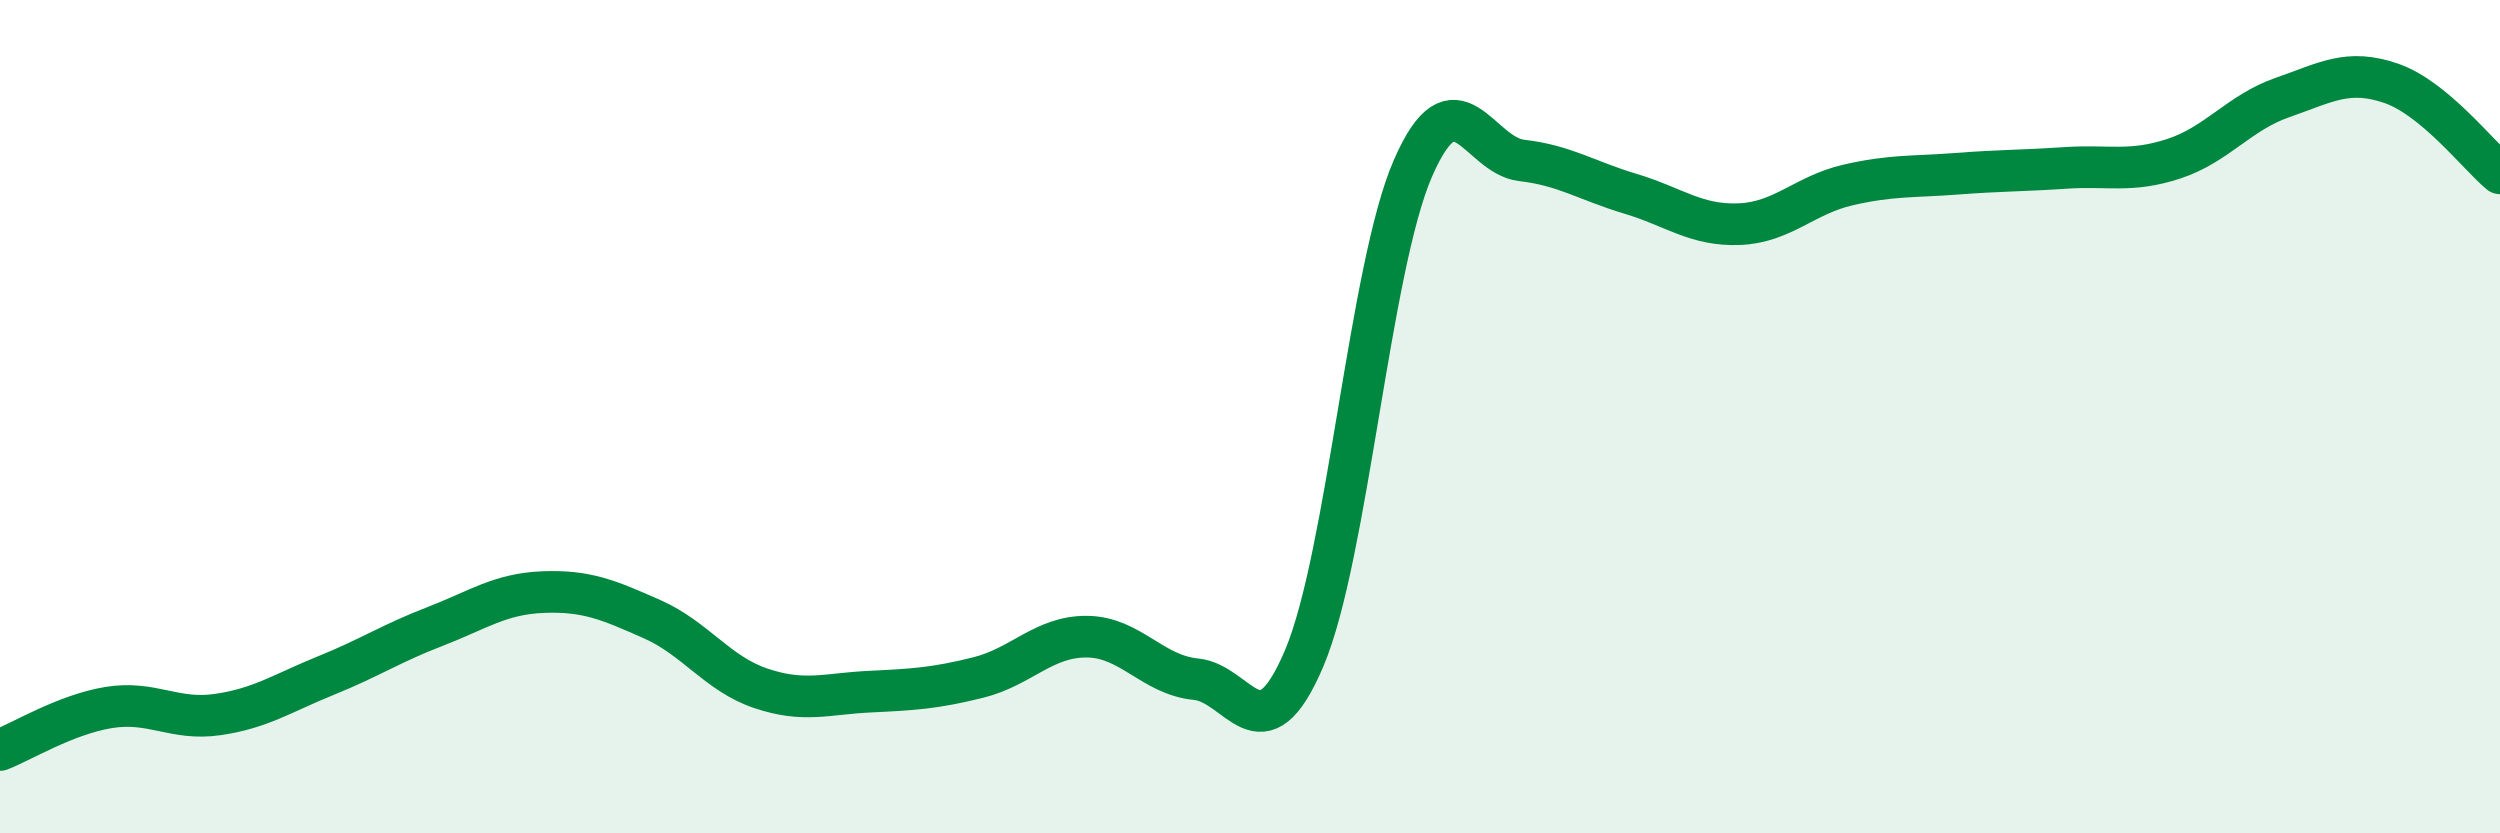 
    <svg width="60" height="20" viewBox="0 0 60 20" xmlns="http://www.w3.org/2000/svg">
      <path
        d="M 0,18 C 0.52,17.8 1.57,17.15 2.61,16.98 C 3.65,16.81 4.18,17.3 5.22,17.15 C 6.26,17 6.79,16.63 7.83,16.21 C 8.87,15.79 9.39,15.44 10.43,15.04 C 11.47,14.64 12,14.25 13.04,14.21 C 14.08,14.17 14.61,14.4 15.65,14.86 C 16.69,15.32 17.22,16.17 18.26,16.52 C 19.3,16.87 19.83,16.65 20.87,16.6 C 21.91,16.55 22.44,16.52 23.48,16.26 C 24.52,16 25.05,15.27 26.09,15.28 C 27.13,15.29 27.66,16.2 28.7,16.3 C 29.74,16.4 30.26,18.25 31.3,15.8 C 32.34,13.35 32.87,6.43 33.91,4.04 C 34.95,1.65 35.48,3.73 36.52,3.85 C 37.56,3.97 38.09,4.34 39.13,4.65 C 40.17,4.96 40.7,5.42 41.74,5.38 C 42.78,5.34 43.31,4.68 44.35,4.44 C 45.39,4.2 45.92,4.25 46.96,4.17 C 48,4.09 48.53,4.1 49.57,4.03 C 50.61,3.96 51.13,4.15 52.17,3.81 C 53.21,3.47 53.74,2.7 54.78,2.34 C 55.82,1.98 56.35,1.64 57.39,2 C 58.43,2.36 59.48,3.73 60,4.16L60 20L0 20Z"
        fill="#008740"
        opacity="0.1"
        stroke-linecap="round"
        stroke-linejoin="round"
      />
      <path
        d="M 0,18 C 0.52,17.8 1.57,17.15 2.61,16.98 C 3.65,16.81 4.18,17.3 5.22,17.15 C 6.26,17 6.79,16.63 7.83,16.21 C 8.87,15.79 9.39,15.44 10.43,15.04 C 11.47,14.64 12,14.25 13.04,14.21 C 14.08,14.17 14.61,14.4 15.65,14.86 C 16.69,15.32 17.22,16.17 18.26,16.52 C 19.3,16.87 19.83,16.65 20.87,16.6 C 21.91,16.55 22.44,16.52 23.48,16.26 C 24.52,16 25.05,15.27 26.09,15.28 C 27.13,15.29 27.66,16.2 28.7,16.3 C 29.74,16.4 30.26,18.25 31.3,15.8 C 32.34,13.35 32.87,6.43 33.91,4.04 C 34.95,1.65 35.48,3.73 36.52,3.85 C 37.56,3.97 38.09,4.34 39.13,4.65 C 40.17,4.96 40.7,5.42 41.74,5.38 C 42.78,5.34 43.31,4.68 44.35,4.44 C 45.39,4.2 45.92,4.25 46.96,4.17 C 48,4.09 48.53,4.1 49.57,4.03 C 50.61,3.96 51.13,4.15 52.17,3.81 C 53.21,3.47 53.74,2.7 54.78,2.34 C 55.82,1.98 56.35,1.64 57.39,2 C 58.43,2.36 59.48,3.73 60,4.16"
        stroke="#008740"
        stroke-width="1"
        fill="none"
        stroke-linecap="round"
        stroke-linejoin="round"
      />
    </svg>
  